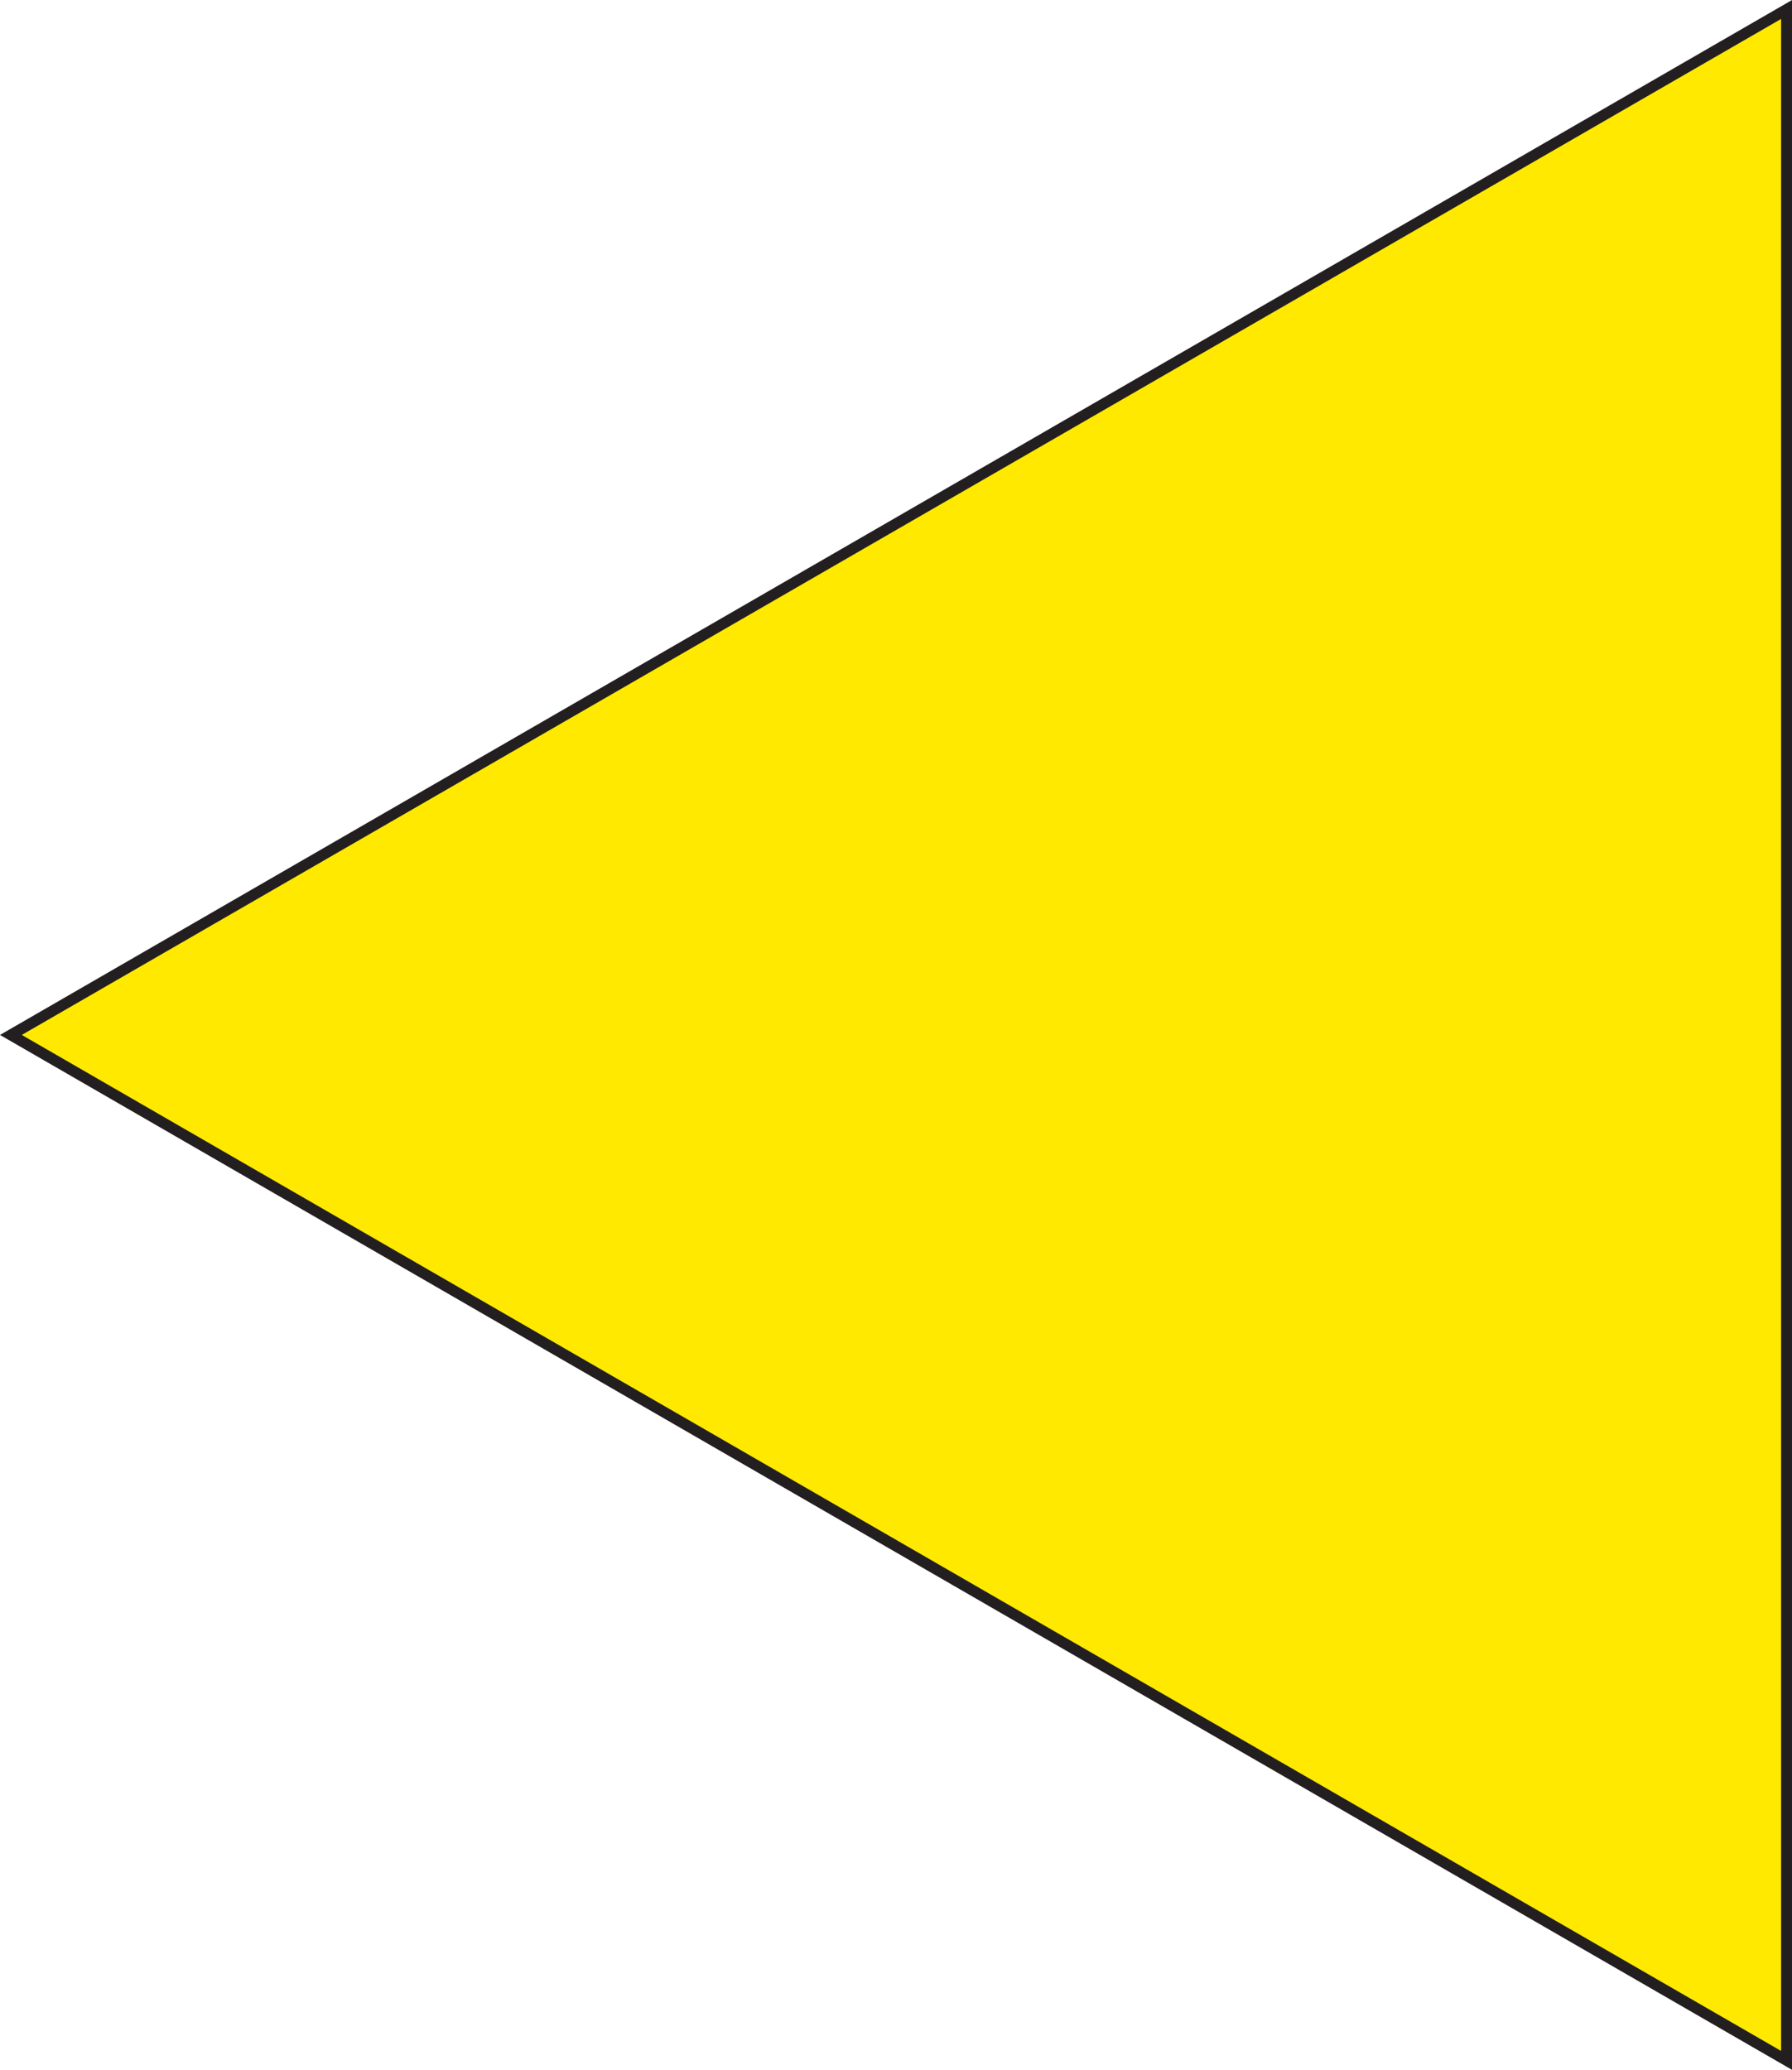 <?xml version="1.0" encoding="UTF-8"?><svg id="Layer_2" xmlns="http://www.w3.org/2000/svg" viewBox="0 0 164.35 189.78"><defs><style>.cls-1{fill:#ffe900;stroke:#231f20;stroke-miterlimit:10;}</style></defs><g id="Layer_1-2"><polygon class="cls-1" points="1 94.89 163.85 188.91 163.85 .87 1 94.89"/></g></svg>